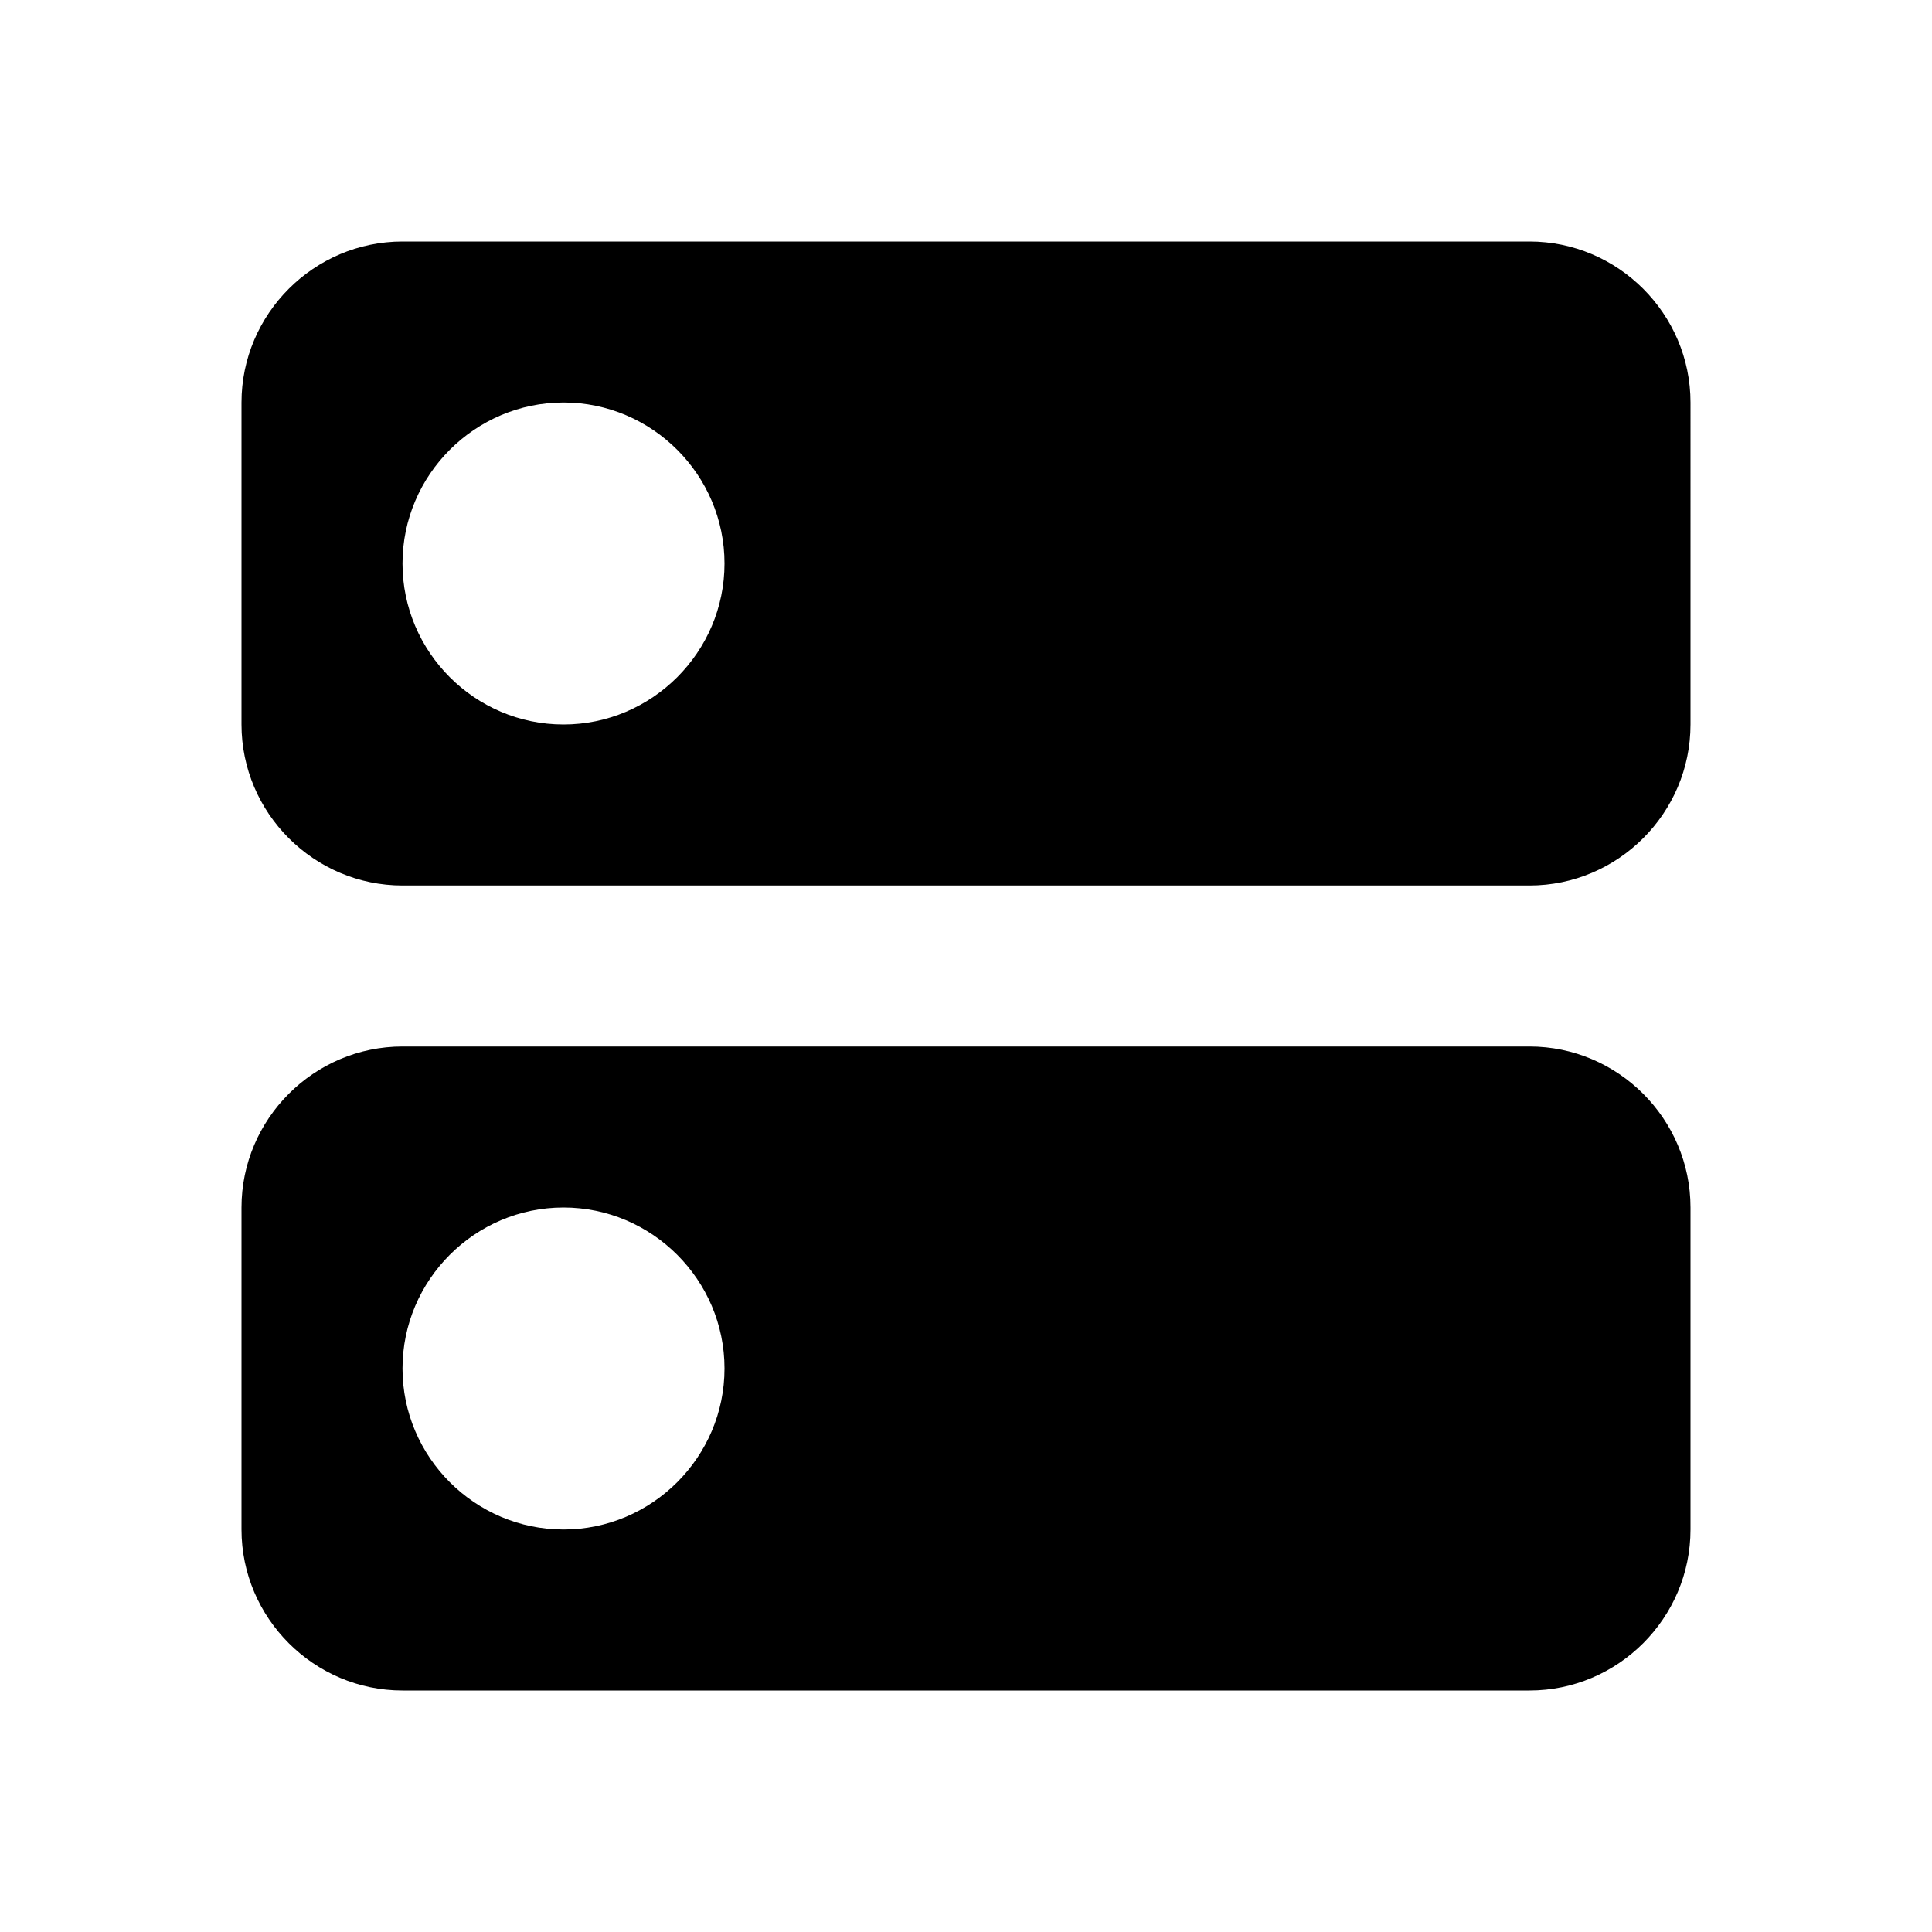 <svg xmlns="http://www.w3.org/2000/svg" viewBox="0 0 24 24"><path d="M0 0h24v24H0V0z" fill="none"></path><path d="M19 13H5c-1.1 0-2 .9-2 2v4c0 1.1.9 2 2 2h14c1.1 0 2-.9 2-2v-4c0-1.1-.9-2-2-2zM7 19c-1.1 0-2-.9-2-2s.9-2 2-2 2 .9 2 2-.9 2-2 2zM19 3H5c-1.1 0-2 .9-2 2v4c0 1.1.9 2 2 2h14c1.1 0 2-.9 2-2V5c0-1.1-.9-2-2-2zM7 9c-1.1 0-2-.9-2-2s.9-2 2-2 2 .9 2 2-.9 2-2 2z"></path></svg>